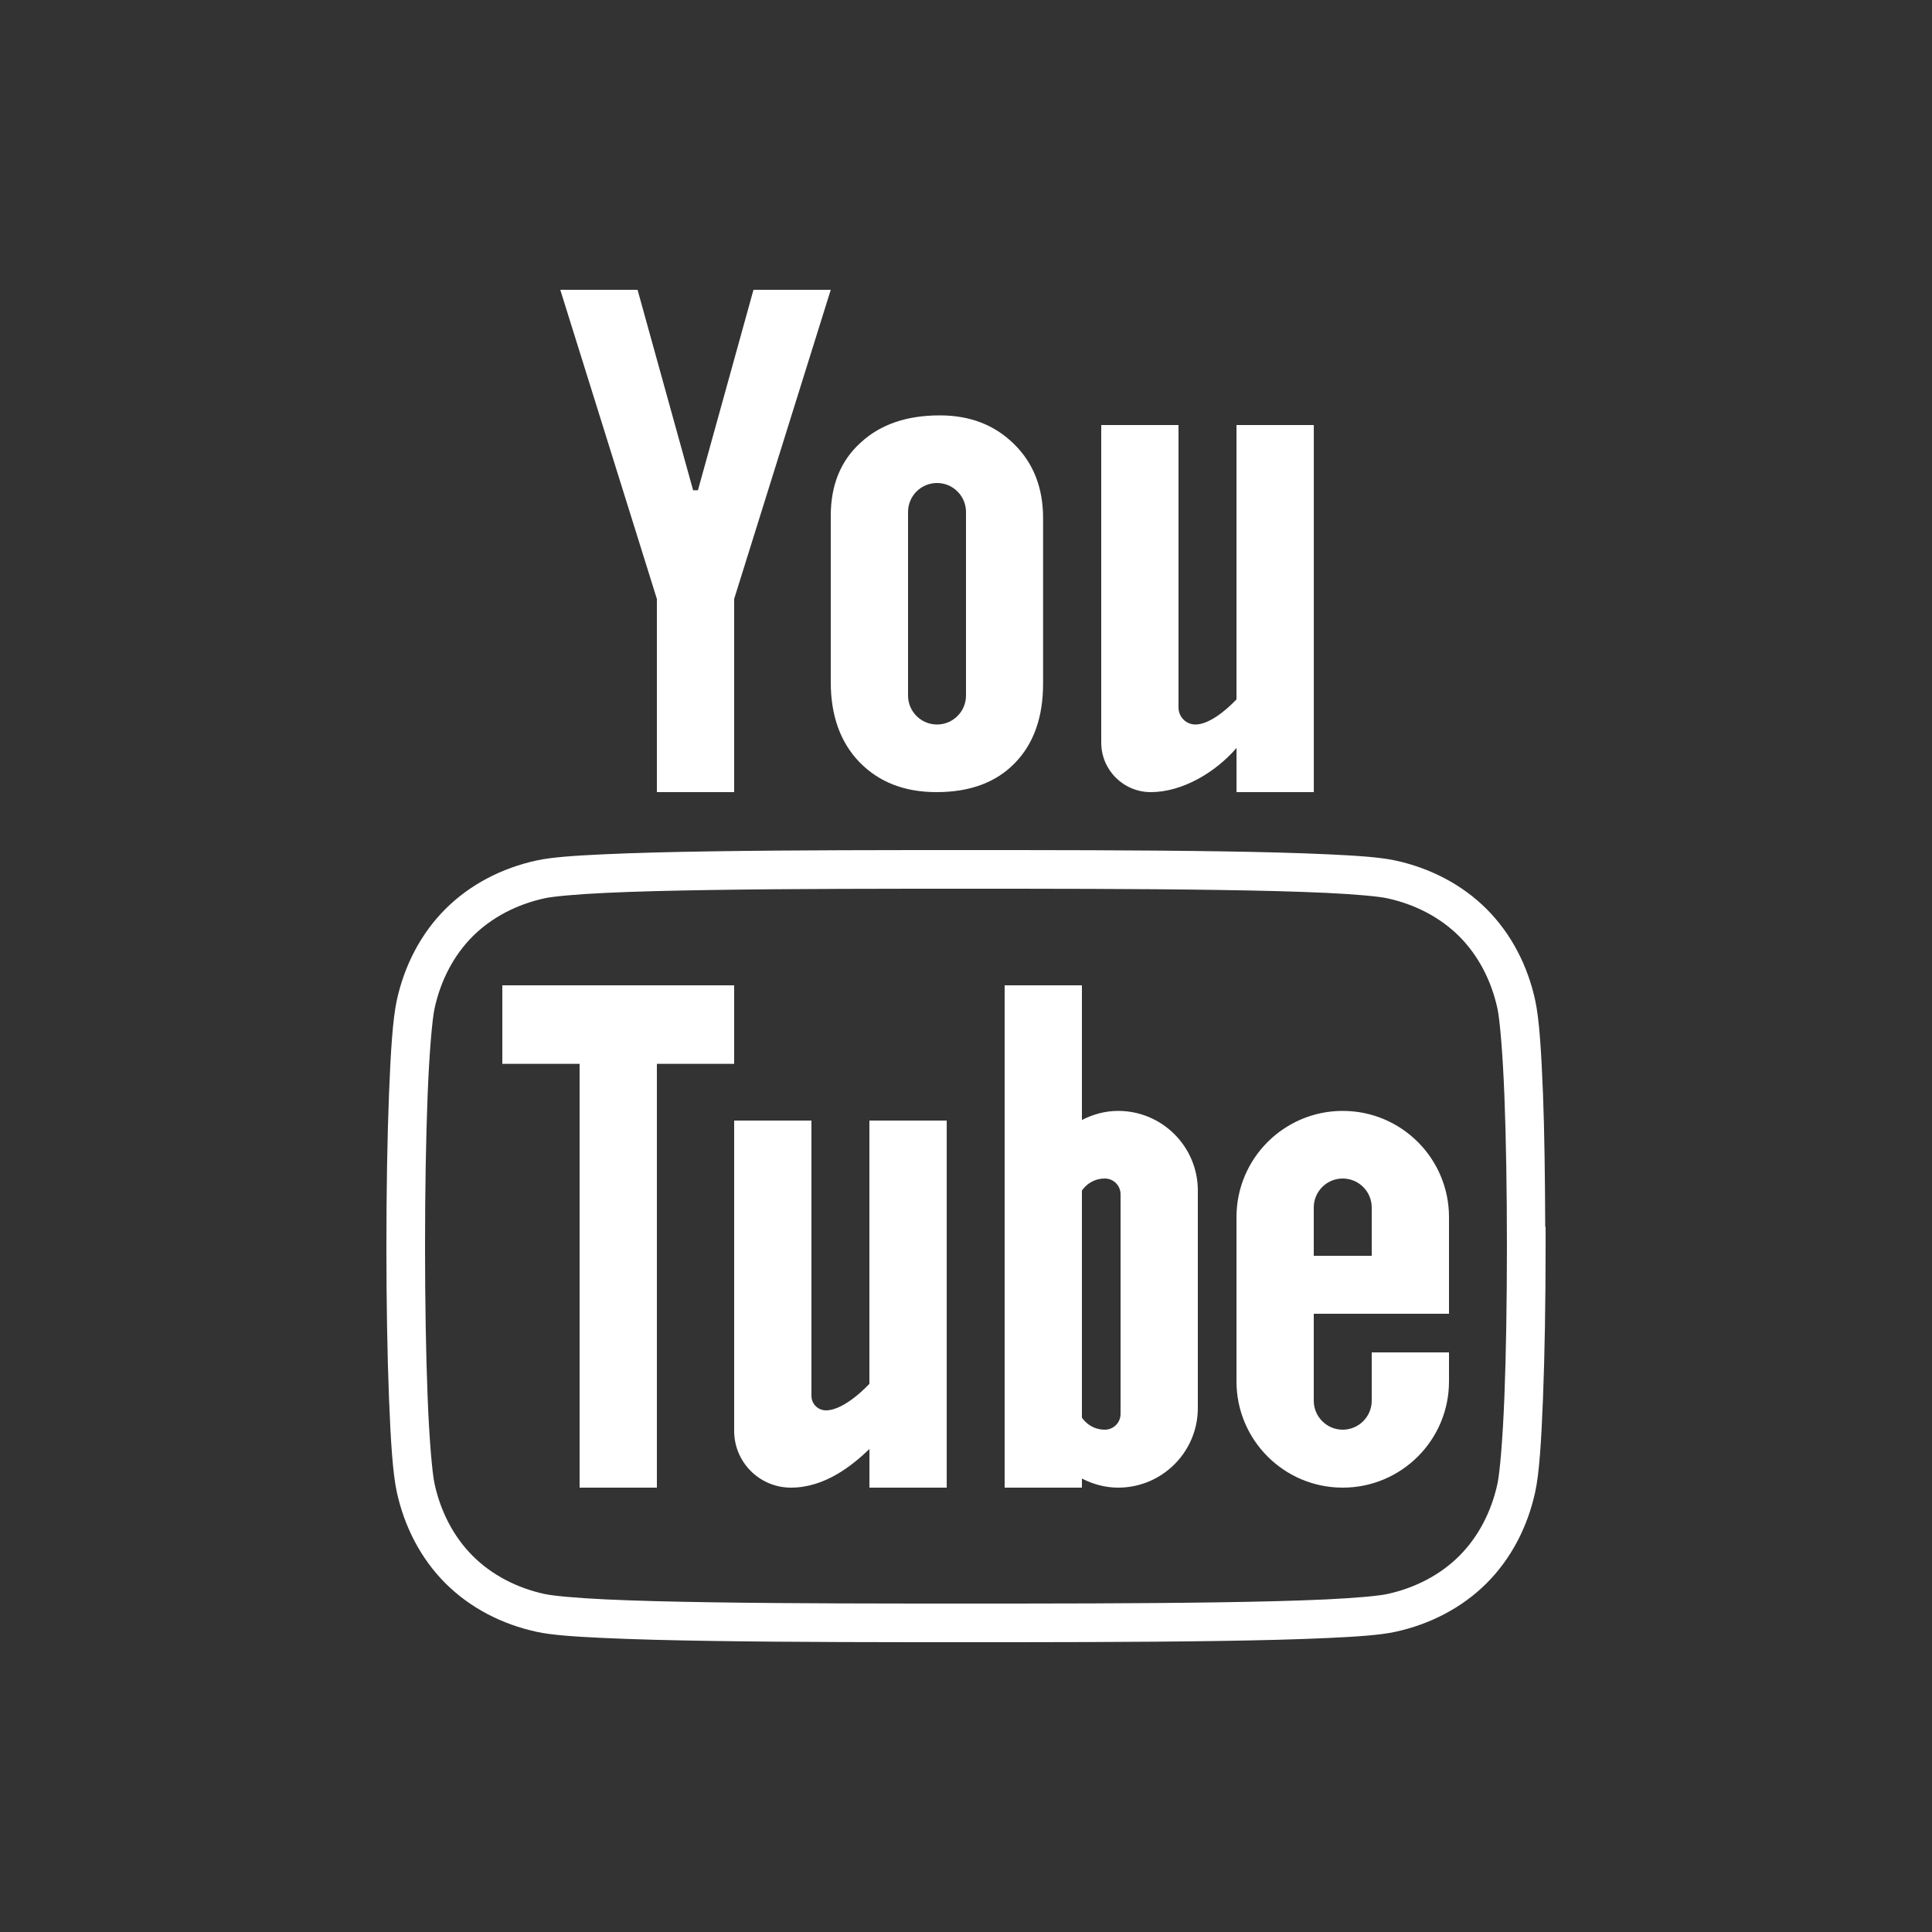 <?xml version="1.0" encoding="UTF-8"?>
<svg xmlns="http://www.w3.org/2000/svg" xmlns:xlink="http://www.w3.org/1999/xlink" width="200pt" height="200pt" viewBox="0 0 200 200" version="1.1">
<rect x="0" y="0" width="200" height="200" fill="#333333" stroke="none"/>
<g id="surface8730559">
<path style=" stroke:none;fill-rule:nonzero;fill:rgb(100%,100%,100%);fill-opacity:1;" d="M 58 30 L 68 62 L 68 82 L 76 82 L 76 62 L 86 30 L 78 30 L 72.25 50.75 L 71.75 50.75 L 66 30 Z M 97.289 43 C 93.836 43 91.109 43.949 89.074 45.84 C 87.023 47.699 86 50.238 86 53.391 L 86 70.613 C 86 74.082 86.996 76.855 88.98 78.906 C 90.984 80.957 93.617 82 96.945 82 C 100.398 82 103.094 81.008 105.047 79.004 C 107.004 77 107.98 74.258 107.98 70.758 L 107.98 53.629 C 107.98 50.508 106.988 47.953 104.984 45.98 C 102.98 43.996 100.426 43 97.289 43 Z M 114 44 L 114 76.875 C 114 79.703 116.293 82 119.125 82 C 122.414 82 125.836 79.941 128.004 77.43 L 128.004 82 L 136.004 82 L 136.004 44 L 128 44 L 128 72.406 C 126.719 73.738 125.066 75 123.75 75 C 122.785 75 122 74.215 122 73.25 L 122 44 Z M 97 50 C 98.656 50 100 51.344 100 53 L 100 72 C 100 73.656 98.656 75 97 75 C 95.344 75 94 73.656 94 72 L 94 53 C 94 51.344 95.344 50 97 50 Z M 99.996 88 C 91.996 88 82.18 88 73.75 88.129 C 69.535 88.191 65.668 88.289 62.535 88.434 C 59.402 88.578 57.09 88.742 55.574 89.07 C 51.969 89.848 48.66 91.555 46.105 94.105 C 43.551 96.66 41.848 99.977 41.07 103.578 C 40.66 105.48 40.445 108.777 40.27 113.246 C 40.094 117.715 40 123.23 40 129 C 40 134.77 40.094 140.281 40.27 144.754 C 40.445 149.227 40.66 152.52 41.07 154.422 C 41.848 158.027 43.555 161.344 46.105 163.895 C 48.66 166.449 51.969 168.152 55.574 168.93 C 57.09 169.258 59.402 169.422 62.535 169.566 C 65.668 169.711 69.535 169.809 73.75 169.871 C 82.18 170 91.996 170 99.996 170 C 107.996 170 117.82 170 126.25 169.871 C 130.465 169.809 134.332 169.711 137.465 169.566 C 140.598 169.422 142.906 169.258 144.422 168.93 C 148.027 168.152 151.34 166.445 153.895 163.895 C 156.449 161.34 158.152 158.027 158.93 154.422 C 159.344 152.516 159.555 149.223 159.73 144.754 C 159.906 140.285 160 134.773 160 129 L 160 127 L 159.961 127 C 159.941 122.031 159.883 117.148 159.73 113.246 C 159.555 108.777 159.34 105.48 158.93 103.578 C 158.152 99.973 156.449 96.664 153.898 94.109 C 151.348 91.555 148.031 89.852 144.426 89.074 L 144.422 89.074 C 142.906 88.746 140.598 88.582 137.465 88.438 C 134.332 88.293 130.465 88.191 126.25 88.129 C 117.82 88 107.996 88 99.996 88 Z M 99.996 92 C 107.996 92 117.805 92 126.188 92.129 C 130.379 92.191 134.215 92.285 137.277 92.43 C 140.34 92.574 142.719 92.797 143.578 92.984 L 143.582 92.984 C 146.504 93.613 149.109 94.98 151.066 96.938 C 153.023 98.895 154.391 101.508 155.02 104.426 C 155.262 105.551 155.562 109.008 155.734 113.402 C 155.906 117.797 155.996 123.27 155.996 129 L 155.996 129.23 C 155.992 134.867 155.906 140.266 155.734 144.598 C 155.562 148.992 155.262 152.449 155.02 153.578 C 154.391 156.5 153.023 159.109 151.066 161.066 C 149.109 163.023 146.496 164.391 143.578 165.02 C 142.719 165.203 140.34 165.426 137.277 165.57 C 134.215 165.715 130.379 165.809 126.188 165.871 C 117.805 166 107.996 166 99.996 166 C 91.996 166 82.195 166 73.812 165.871 C 69.621 165.809 65.785 165.715 62.723 165.57 C 59.66 165.426 57.281 165.203 56.422 165.02 L 56.418 165.02 C 53.496 164.391 50.891 163.023 48.934 161.066 C 46.977 159.109 45.609 156.496 44.98 153.578 C 44.738 152.453 44.438 148.996 44.266 144.598 C 44.094 140.199 44 134.73 44 129 C 44 123.27 44.094 117.797 44.266 113.402 C 44.438 109.004 44.738 105.551 44.98 104.422 C 45.609 101.5 46.973 98.887 48.93 96.934 C 50.887 94.977 53.504 93.609 56.422 92.98 C 57.281 92.797 59.656 92.574 62.719 92.43 C 65.781 92.285 69.617 92.191 73.809 92.129 C 82.191 92 91.996 92 99.996 92 Z M 52 102 L 52 110.129 L 60 110.129 L 60 154 L 68 154 L 68 110.129 L 76 110.129 L 76 102 Z M 104 102 L 104 154 L 112 154 L 112 153.059 C 113.129 153.637 114.391 154 115.75 154 C 120.305 154 124 150.305 124 145.75 L 124 123.25 C 124 118.695 120.305 115 115.75 115 C 114.391 115 113.129 115.363 112 115.941 L 112 102 Z M 139 115 C 132.926 115 128 119.926 128 126 L 128 143 C 128 149.074 132.926 154 139 154 C 145.074 154 150 149.074 150 143 L 150 140 L 142 140 L 142 145 C 142 146.656 140.656 148 139 148 C 137.344 148 136 146.656 136 145 L 136 136 L 150 136 L 150 126 C 150 119.926 145.074 115 139 115 Z M 76 116 L 76 148.125 C 76 151.367 78.629 154 81.875 154 C 85.418 154 88.242 151.691 90.004 150 L 90.004 154 L 98.004 154 L 98.004 116 L 90 116 L 90 143.25 C 90 143.25 87.5 146 85.5 146 C 84.672 146 84 145.328 84 144.5 L 84 116 Z M 114.375 122 C 115.27 122 116 122.727 116 123.625 L 116 146.375 C 116 147.27 115.27 148 114.375 148 C 112.75 148 112 146.75 112 146.75 L 112 123.25 C 112 123.25 112.75 122 114.375 122 Z M 139 122 C 140.656 122 142 123.344 142 125 L 142 130 L 136 130 L 136 125 C 136 123.344 137.344 122 139 122 Z M 139 122 "/>
</g>
</svg>

